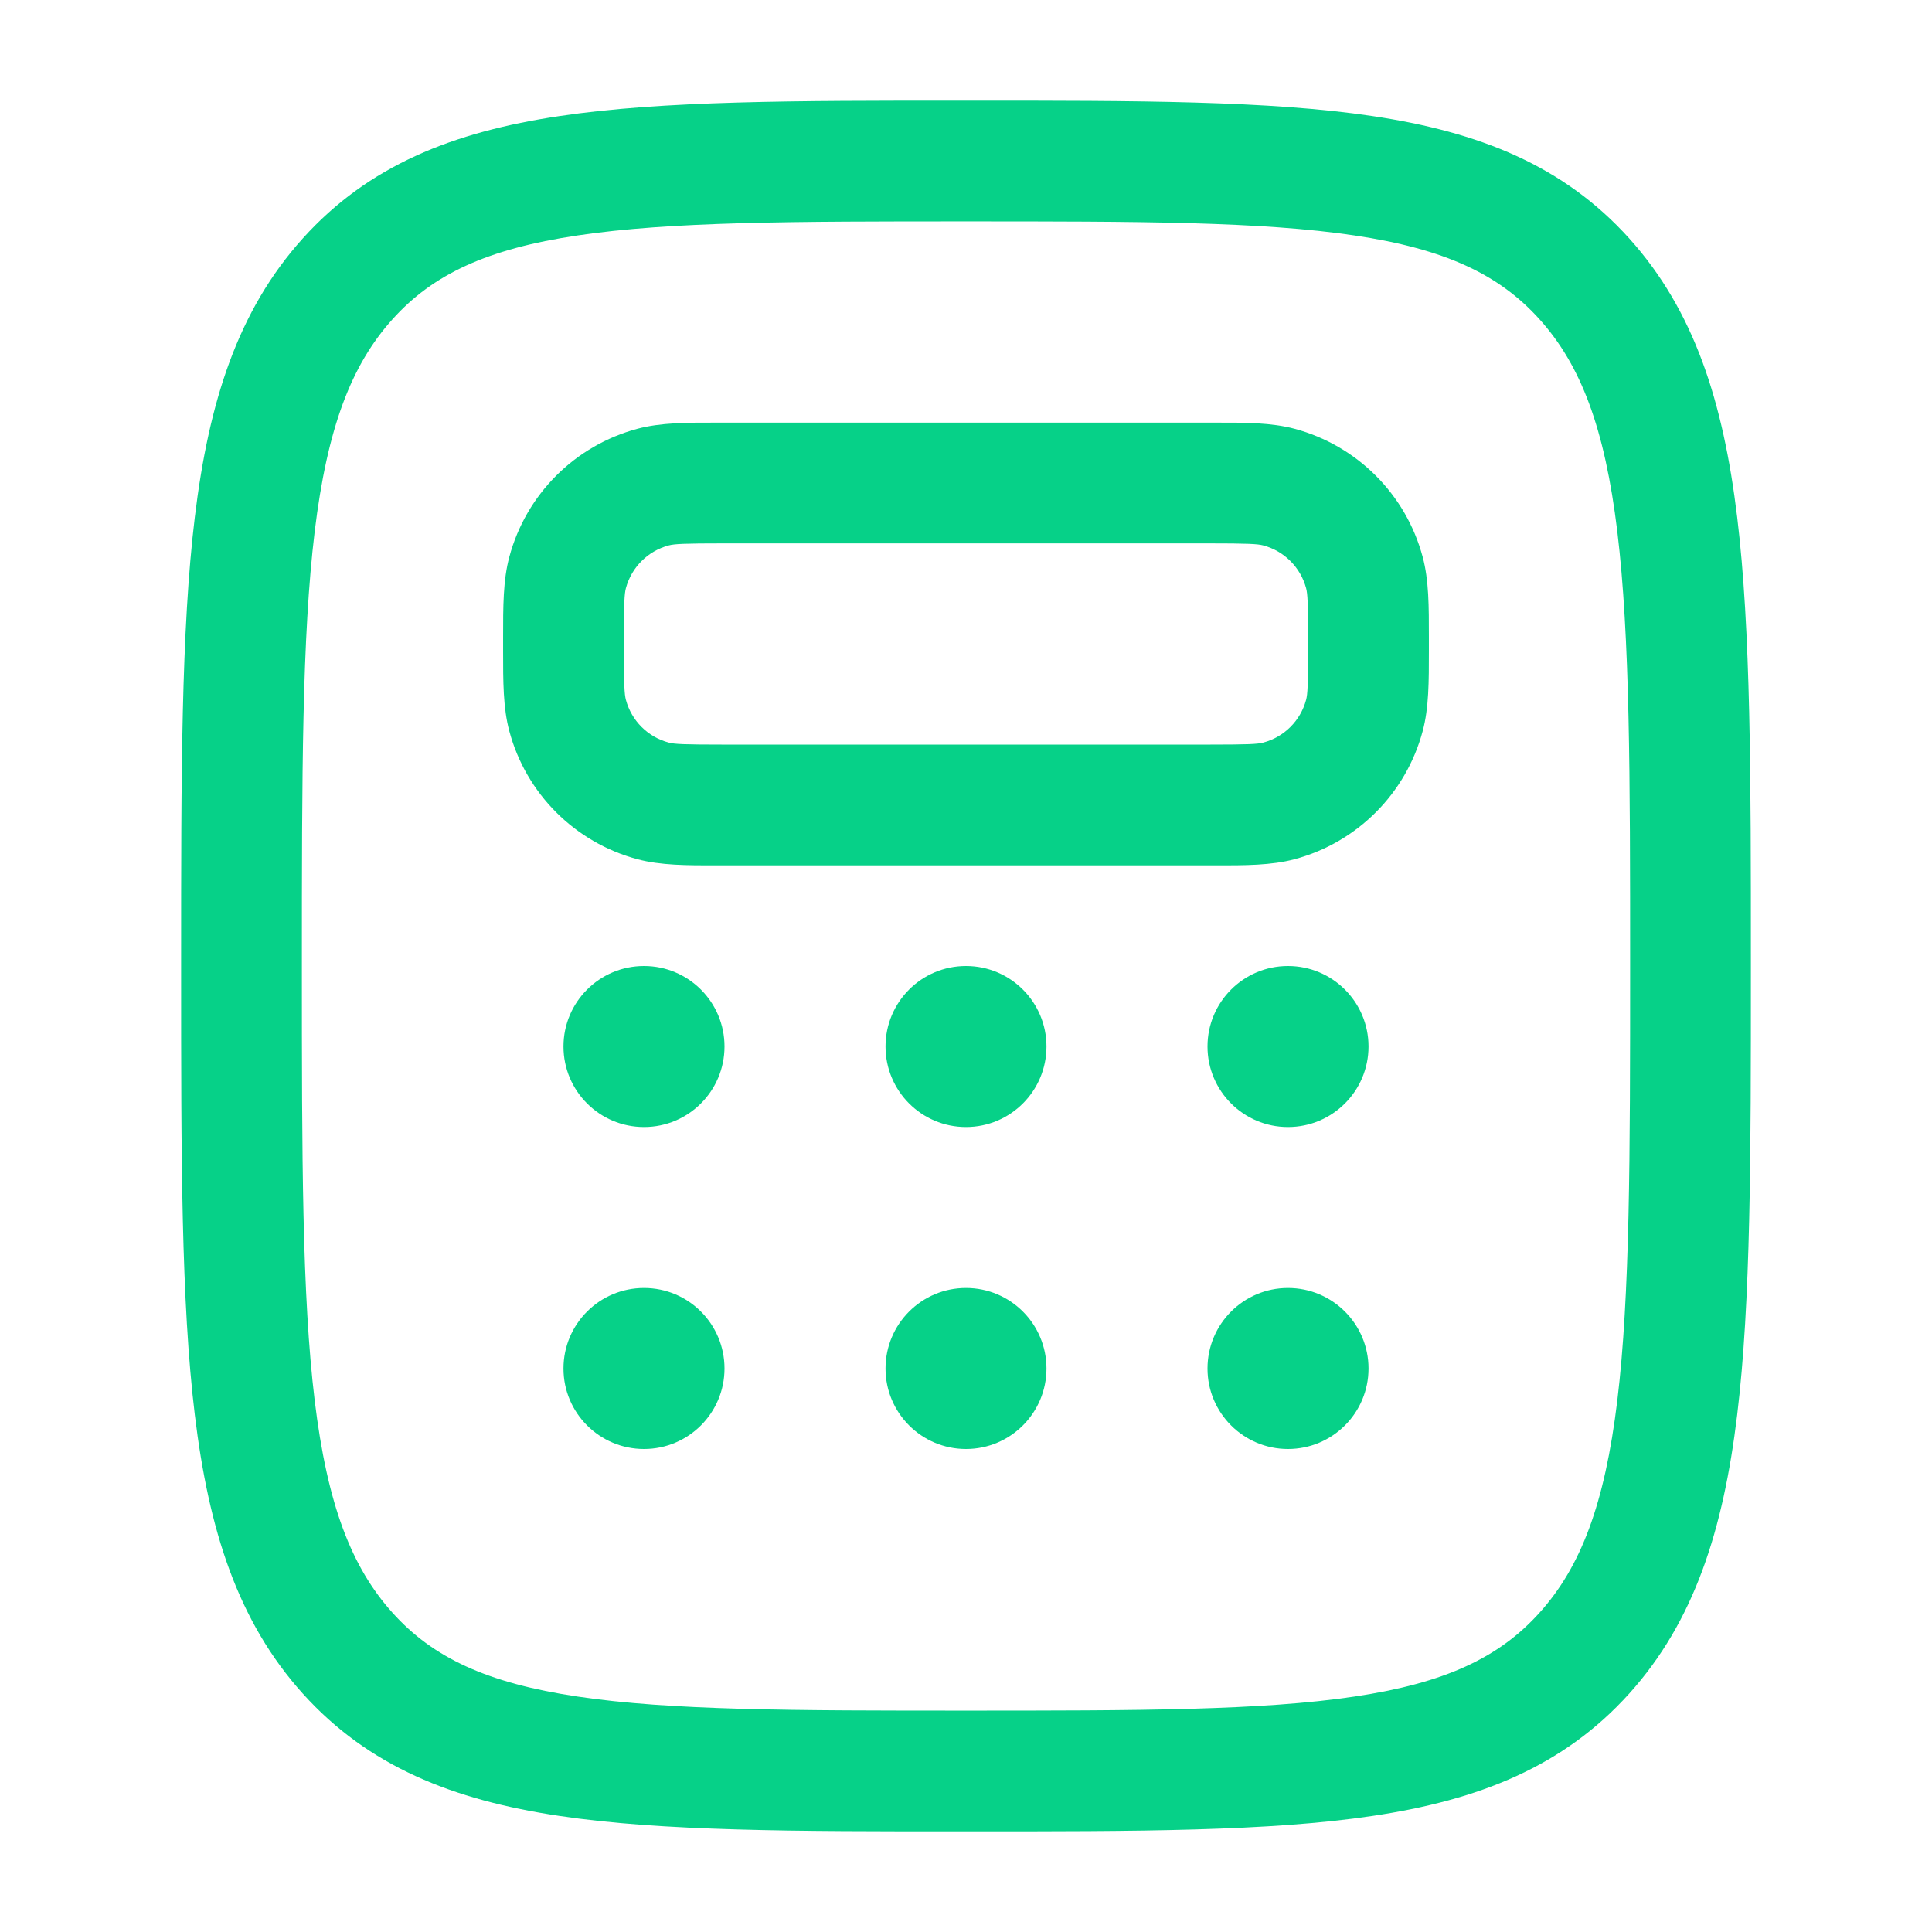 <?xml version="1.0" encoding="UTF-8"?>
<svg xmlns="http://www.w3.org/2000/svg" width="32" height="32" viewBox="0 0 32 32" fill="none">
  <path fill-rule="evenodd" clip-rule="evenodd" d="M15.917 1.667H16.083C18.841 1.667 21.024 1.667 22.731 1.922C24.497 2.185 25.896 2.74 26.986 3.95C28.062 5.146 28.542 6.656 28.773 8.565C29 10.44 29 12.847 29 15.93V16.07C29 19.153 29 21.56 28.773 23.435C28.542 25.344 28.062 26.854 26.986 28.05C25.896 29.26 24.497 29.815 22.731 30.078C21.024 30.333 18.841 30.333 16.083 30.333H15.917C13.159 30.333 10.976 30.333 9.269 30.078C7.503 29.815 6.104 29.26 5.014 28.05C3.938 26.854 3.458 25.344 3.227 23.435C3 21.56 3 19.153 3 16.07V15.931C3 12.847 3 10.44 3.227 8.565C3.458 6.656 3.938 5.146 5.014 3.95C6.104 2.74 7.503 2.185 9.269 1.922C10.976 1.667 13.159 1.667 15.917 1.667ZM9.564 3.9C8.062 4.124 7.168 4.546 6.501 5.288C5.819 6.045 5.421 7.083 5.212 8.805C5.002 10.546 5 12.832 5 16C5 19.168 5.002 21.454 5.212 23.195C5.421 24.918 5.819 25.955 6.501 26.712C7.168 27.454 8.062 27.876 9.564 28.1C11.107 28.331 13.14 28.333 16 28.333C18.86 28.333 20.893 28.331 22.436 28.1C23.938 27.876 24.831 27.454 25.499 26.712C26.181 25.955 26.579 24.918 26.788 23.195C26.998 21.454 27 19.168 27 16C27 12.832 26.998 10.546 26.788 8.805C26.579 7.083 26.181 6.045 25.499 5.288C24.831 4.546 23.938 4.124 22.436 3.9C20.893 3.669 18.86 3.667 16 3.667C13.14 3.667 11.107 3.669 9.564 3.9ZM11.888 7C11.925 7 11.962 7 12 7H20C20.038 7 20.075 7 20.112 7C20.62 6.999 21.058 6.999 21.443 7.102C22.478 7.38 23.287 8.188 23.564 9.224C23.668 9.609 23.667 10.047 23.667 10.555C23.667 10.592 23.667 10.629 23.667 10.667C23.667 10.704 23.667 10.742 23.667 10.778C23.667 11.286 23.668 11.724 23.564 12.11C23.287 13.145 22.478 13.954 21.443 14.231C21.058 14.334 20.62 14.334 20.112 14.333C20.075 14.333 20.038 14.333 20 14.333H12C11.962 14.333 11.925 14.333 11.888 14.333C11.38 14.334 10.942 14.334 10.557 14.231C9.522 13.954 8.713 13.145 8.436 12.11C8.332 11.724 8.333 11.286 8.333 10.778C8.333 10.742 8.333 10.704 8.333 10.667C8.333 10.629 8.333 10.592 8.333 10.555C8.333 10.047 8.332 9.609 8.436 9.224C8.713 8.188 9.522 7.38 10.557 7.102C10.942 6.999 11.38 6.999 11.888 7ZM12 9C11.316 9 11.17 9.009 11.075 9.034C10.729 9.127 10.46 9.396 10.367 9.741C10.342 9.836 10.333 9.982 10.333 10.667C10.333 11.351 10.342 11.497 10.367 11.592C10.46 11.937 10.729 12.207 11.075 12.299C11.17 12.325 11.316 12.333 12 12.333H20C20.684 12.333 20.83 12.325 20.925 12.299C21.271 12.207 21.54 11.937 21.633 11.592C21.658 11.497 21.667 11.351 21.667 10.667C21.667 9.982 21.658 9.836 21.633 9.741C21.54 9.396 21.271 9.127 20.925 9.034C20.83 9.009 20.684 9 20 9H12Z" fill="#06D188"></path>
  <path d="M12 17.333C12 18.07 11.403 18.667 10.667 18.667C9.93 18.667 9.333 18.07 9.333 17.333C9.333 16.597 9.93 16 10.667 16C11.403 16 12 16.597 12 17.333Z" fill="#06D188"></path>
  <path d="M12 22.667C12 23.403 11.403 24 10.667 24C9.93 24 9.333 23.403 9.333 22.667C9.333 21.93 9.93 21.333 10.667 21.333C11.403 21.333 12 21.93 12 22.667Z" fill="#06D188"></path>
  <path d="M17.333 17.333C17.333 18.07 16.736 18.667 16 18.667C15.264 18.667 14.667 18.07 14.667 17.333C14.667 16.597 15.264 16 16 16C16.736 16 17.333 16.597 17.333 17.333Z" fill="#06D188"></path>
  <path d="M17.333 22.667C17.333 23.403 16.736 24 16 24C15.264 24 14.667 23.403 14.667 22.667C14.667 21.93 15.264 21.333 16 21.333C16.736 21.333 17.333 21.93 17.333 22.667Z" fill="#06D188"></path>
  <path d="M22.667 17.333C22.667 18.07 22.07 18.667 21.333 18.667C20.597 18.667 20 18.07 20 17.333C20 16.597 20.597 16 21.333 16C22.07 16 22.667 16.597 22.667 17.333Z" fill="#06D188"></path>
  <path d="M22.667 22.667C22.667 23.403 22.07 24 21.333 24C20.597 24 20 23.403 20 22.667C20 21.93 20.597 21.333 21.333 21.333C22.07 21.333 22.667 21.93 22.667 22.667Z" fill="#06D188"></path>
</svg>
